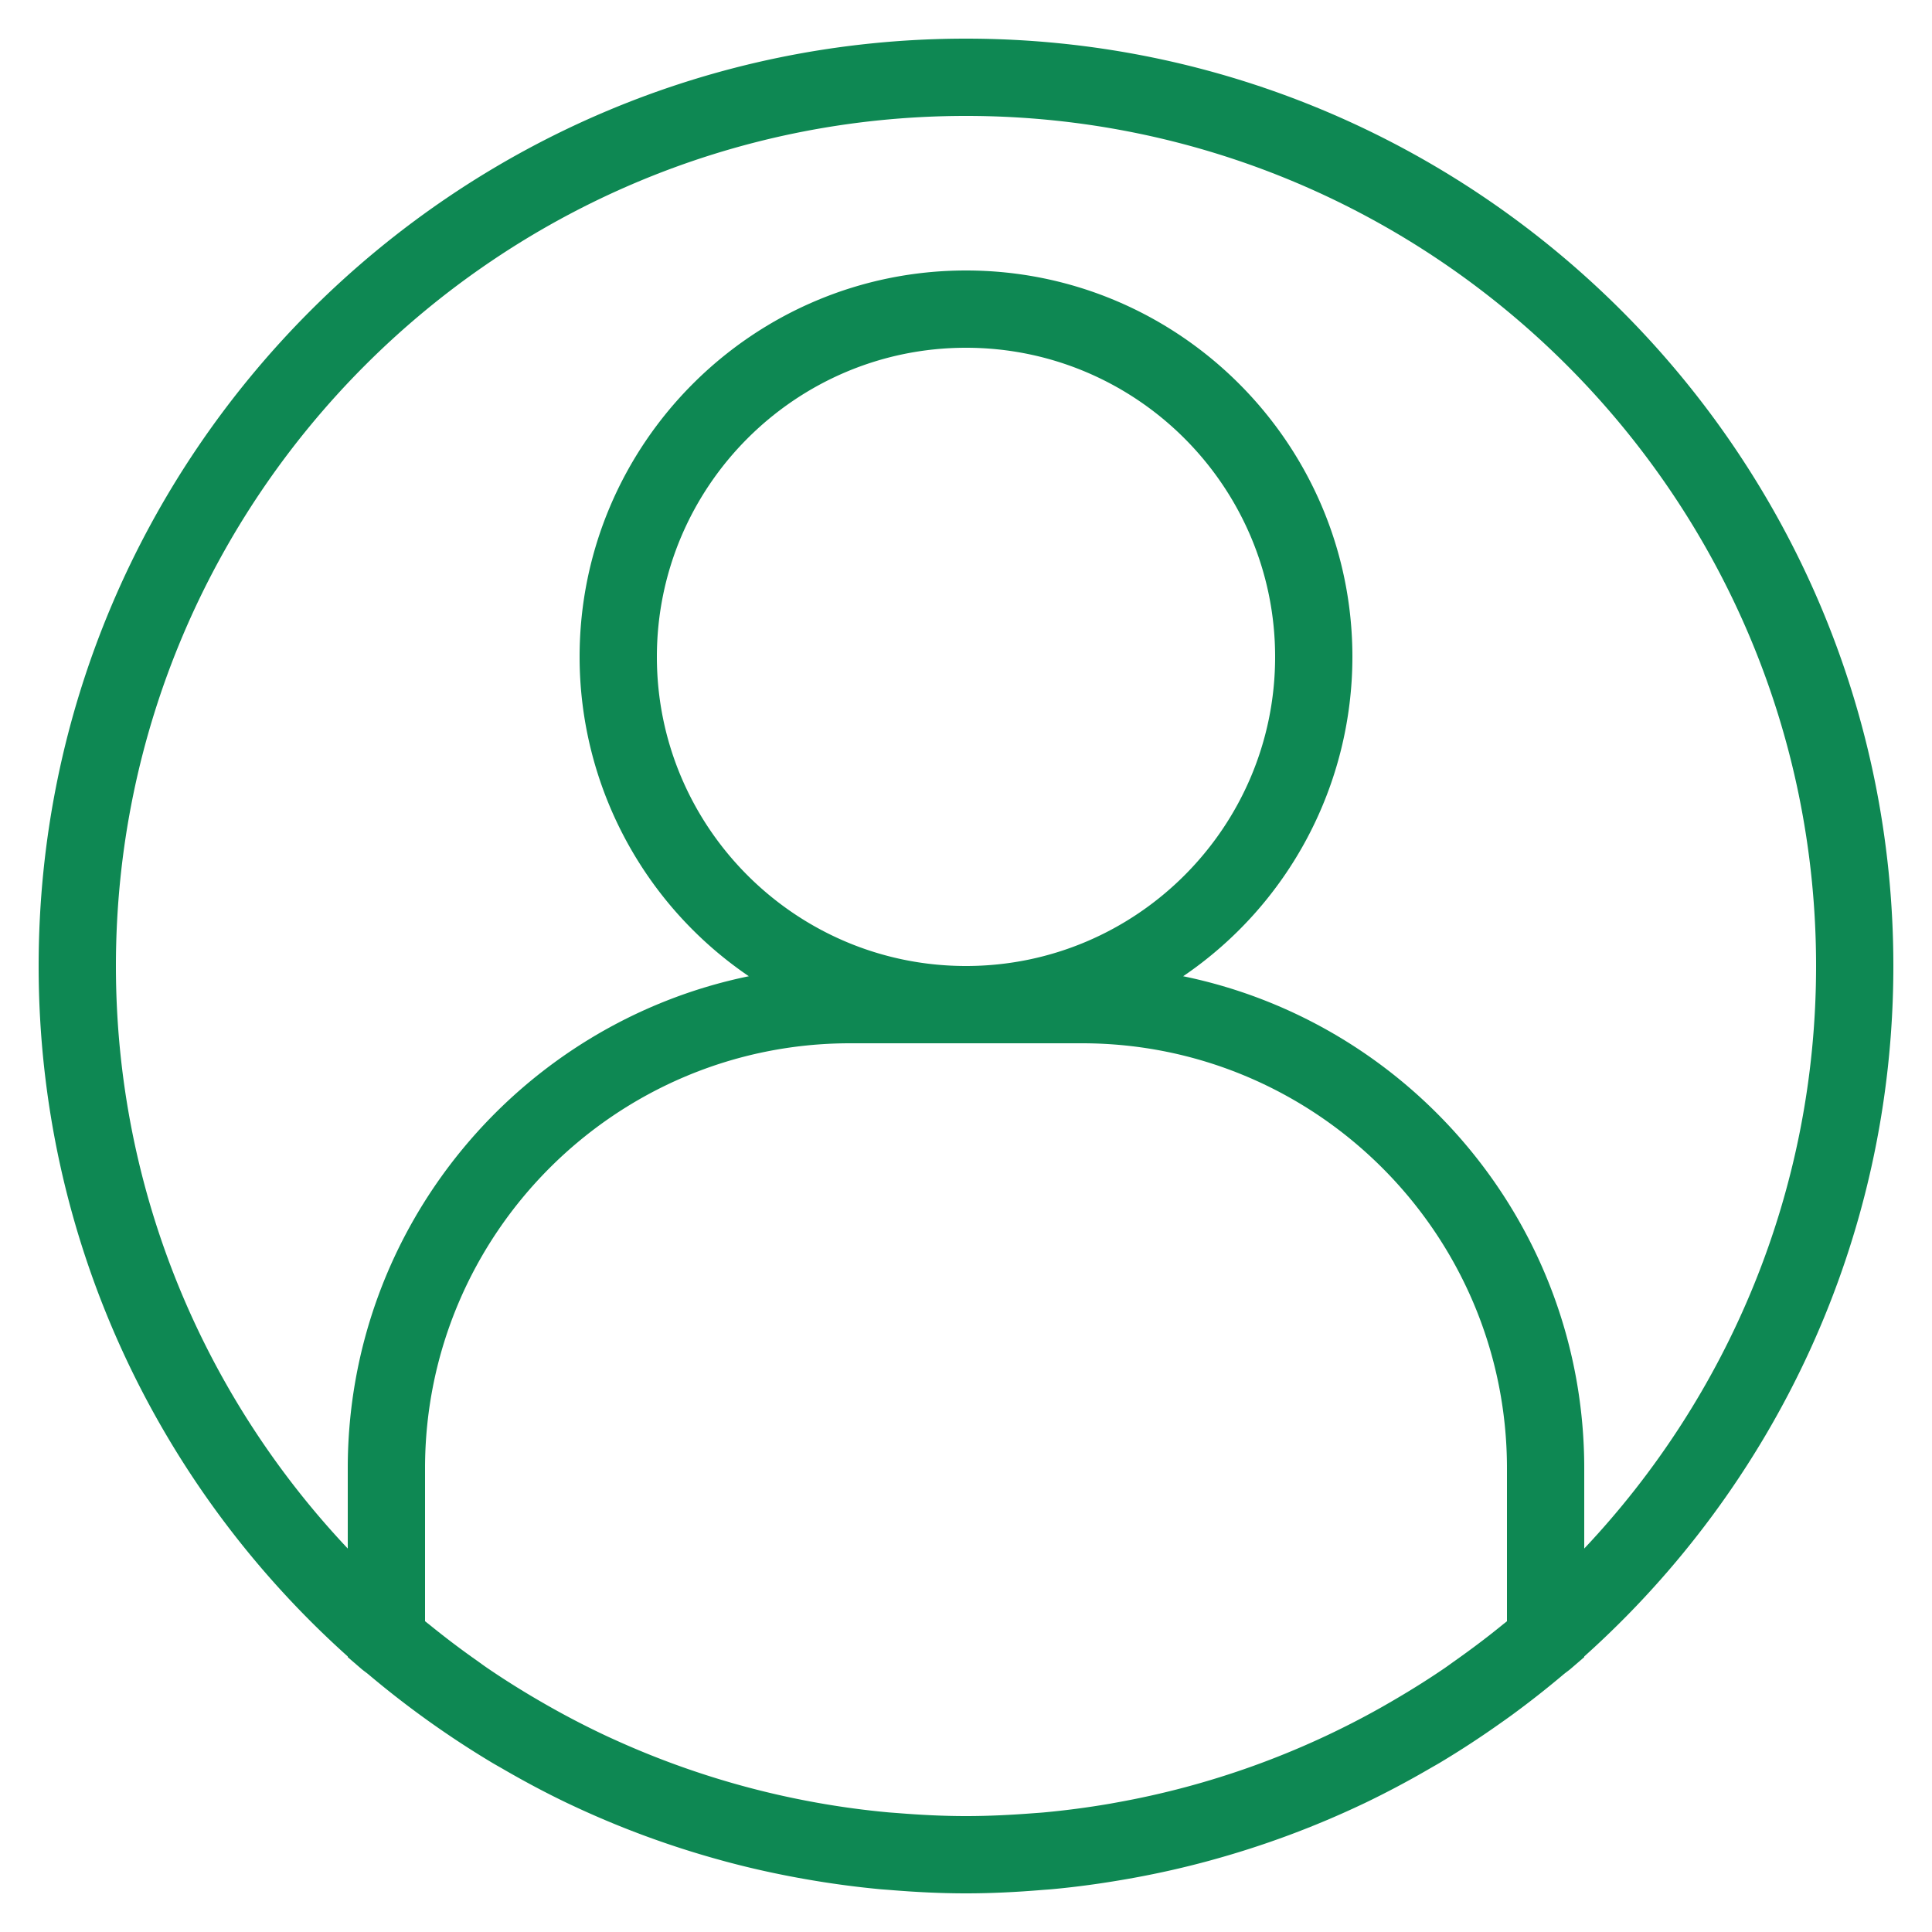 <svg viewBox="0 0 50 50" xml:space="preserve" xmlns="http://www.w3.org/2000/svg" enable-background="new 0 0 50 50"><path d="M25 1C11.767 1 1 11.767 1 25c0 7.091 3.094 13.472 8 17.869v.017l.348.3c.061.053.128.097.19.149a24.496 24.496 0 0 0 3.189 2.279c.085.051.172.099.257.148.557.324 1.126.629 1.71.908l.018.008a23.838 23.838 0 0 0 3.915 1.456l.075.021c.641.175 1.293.322 1.954.443l.185.033a24.17 24.17 0 0 0 1.939.262c.075.007.15.011.224.017.659.055 1.323.09 1.996.09s1.337-.035 1.996-.09c.075-.006.15-.01.224-.017.655-.06 1.301-.15 1.939-.262l.185-.033a23.451 23.451 0 0 0 1.954-.443l.075-.021a23.838 23.838 0 0 0 3.915-1.456l.018-.008a24.261 24.261 0 0 0 1.71-.908c.086-.05.172-.097.257-.148a24.123 24.123 0 0 0 1.487-.968c.124-.087.248-.174.371-.264.456-.334.9-.683 1.331-1.047.062-.052.129-.096.19-.149l.348-.3v-.017c4.906-4.398 8-10.778 8-17.869C49 11.767 38.233 1 25 1zm0 24c-4.411 0-8-3.589-8-8s3.589-8 8-8 8 3.589 8 8-3.589 8-8 8zm3 2c6.065 0 11 4.935 11 11v3.958c-.042.035-.086.067-.128.102-.395.321-.8.626-1.214.918-.092.065-.182.132-.274.195-.447.305-.906.591-1.373.862l-.257.148a21.799 21.799 0 0 1-6.871 2.468l-.171.031a22.27 22.27 0 0 1-1.715.225c-.079.007-.159.012-.239.018-.583.045-1.169.075-1.758.075s-1.175-.03-1.758-.077l-.239-.018a21.789 21.789 0 0 1-1.886-.256 22.013 22.013 0 0 1-5.212-1.626l-.161-.073a21.799 21.799 0 0 1-1.755-.917c-.467-.27-.926-.557-1.373-.862-.093-.063-.183-.13-.274-.195a21.826 21.826 0 0 1-1.214-.918c-.042-.034-.086-.067-.128-.102V38c0-6.065 4.935-11 11-11h6zm13 13.076V38c0-6.271-4.464-11.519-10.38-12.735A9.996 9.996 0 0 0 35 17c0-5.514-4.486-10-10-10s-10 4.486-10 10a9.996 9.996 0 0 0 4.38 8.265C13.464 26.481 9 31.729 9 38v2.076C5.284 36.135 3 30.831 3 25 3 12.869 12.869 3 25 3s22 9.869 22 22c0 5.831-2.284 11.135-6 15.076z" fill="#0e8853" class="fill-000000"></path></svg>
